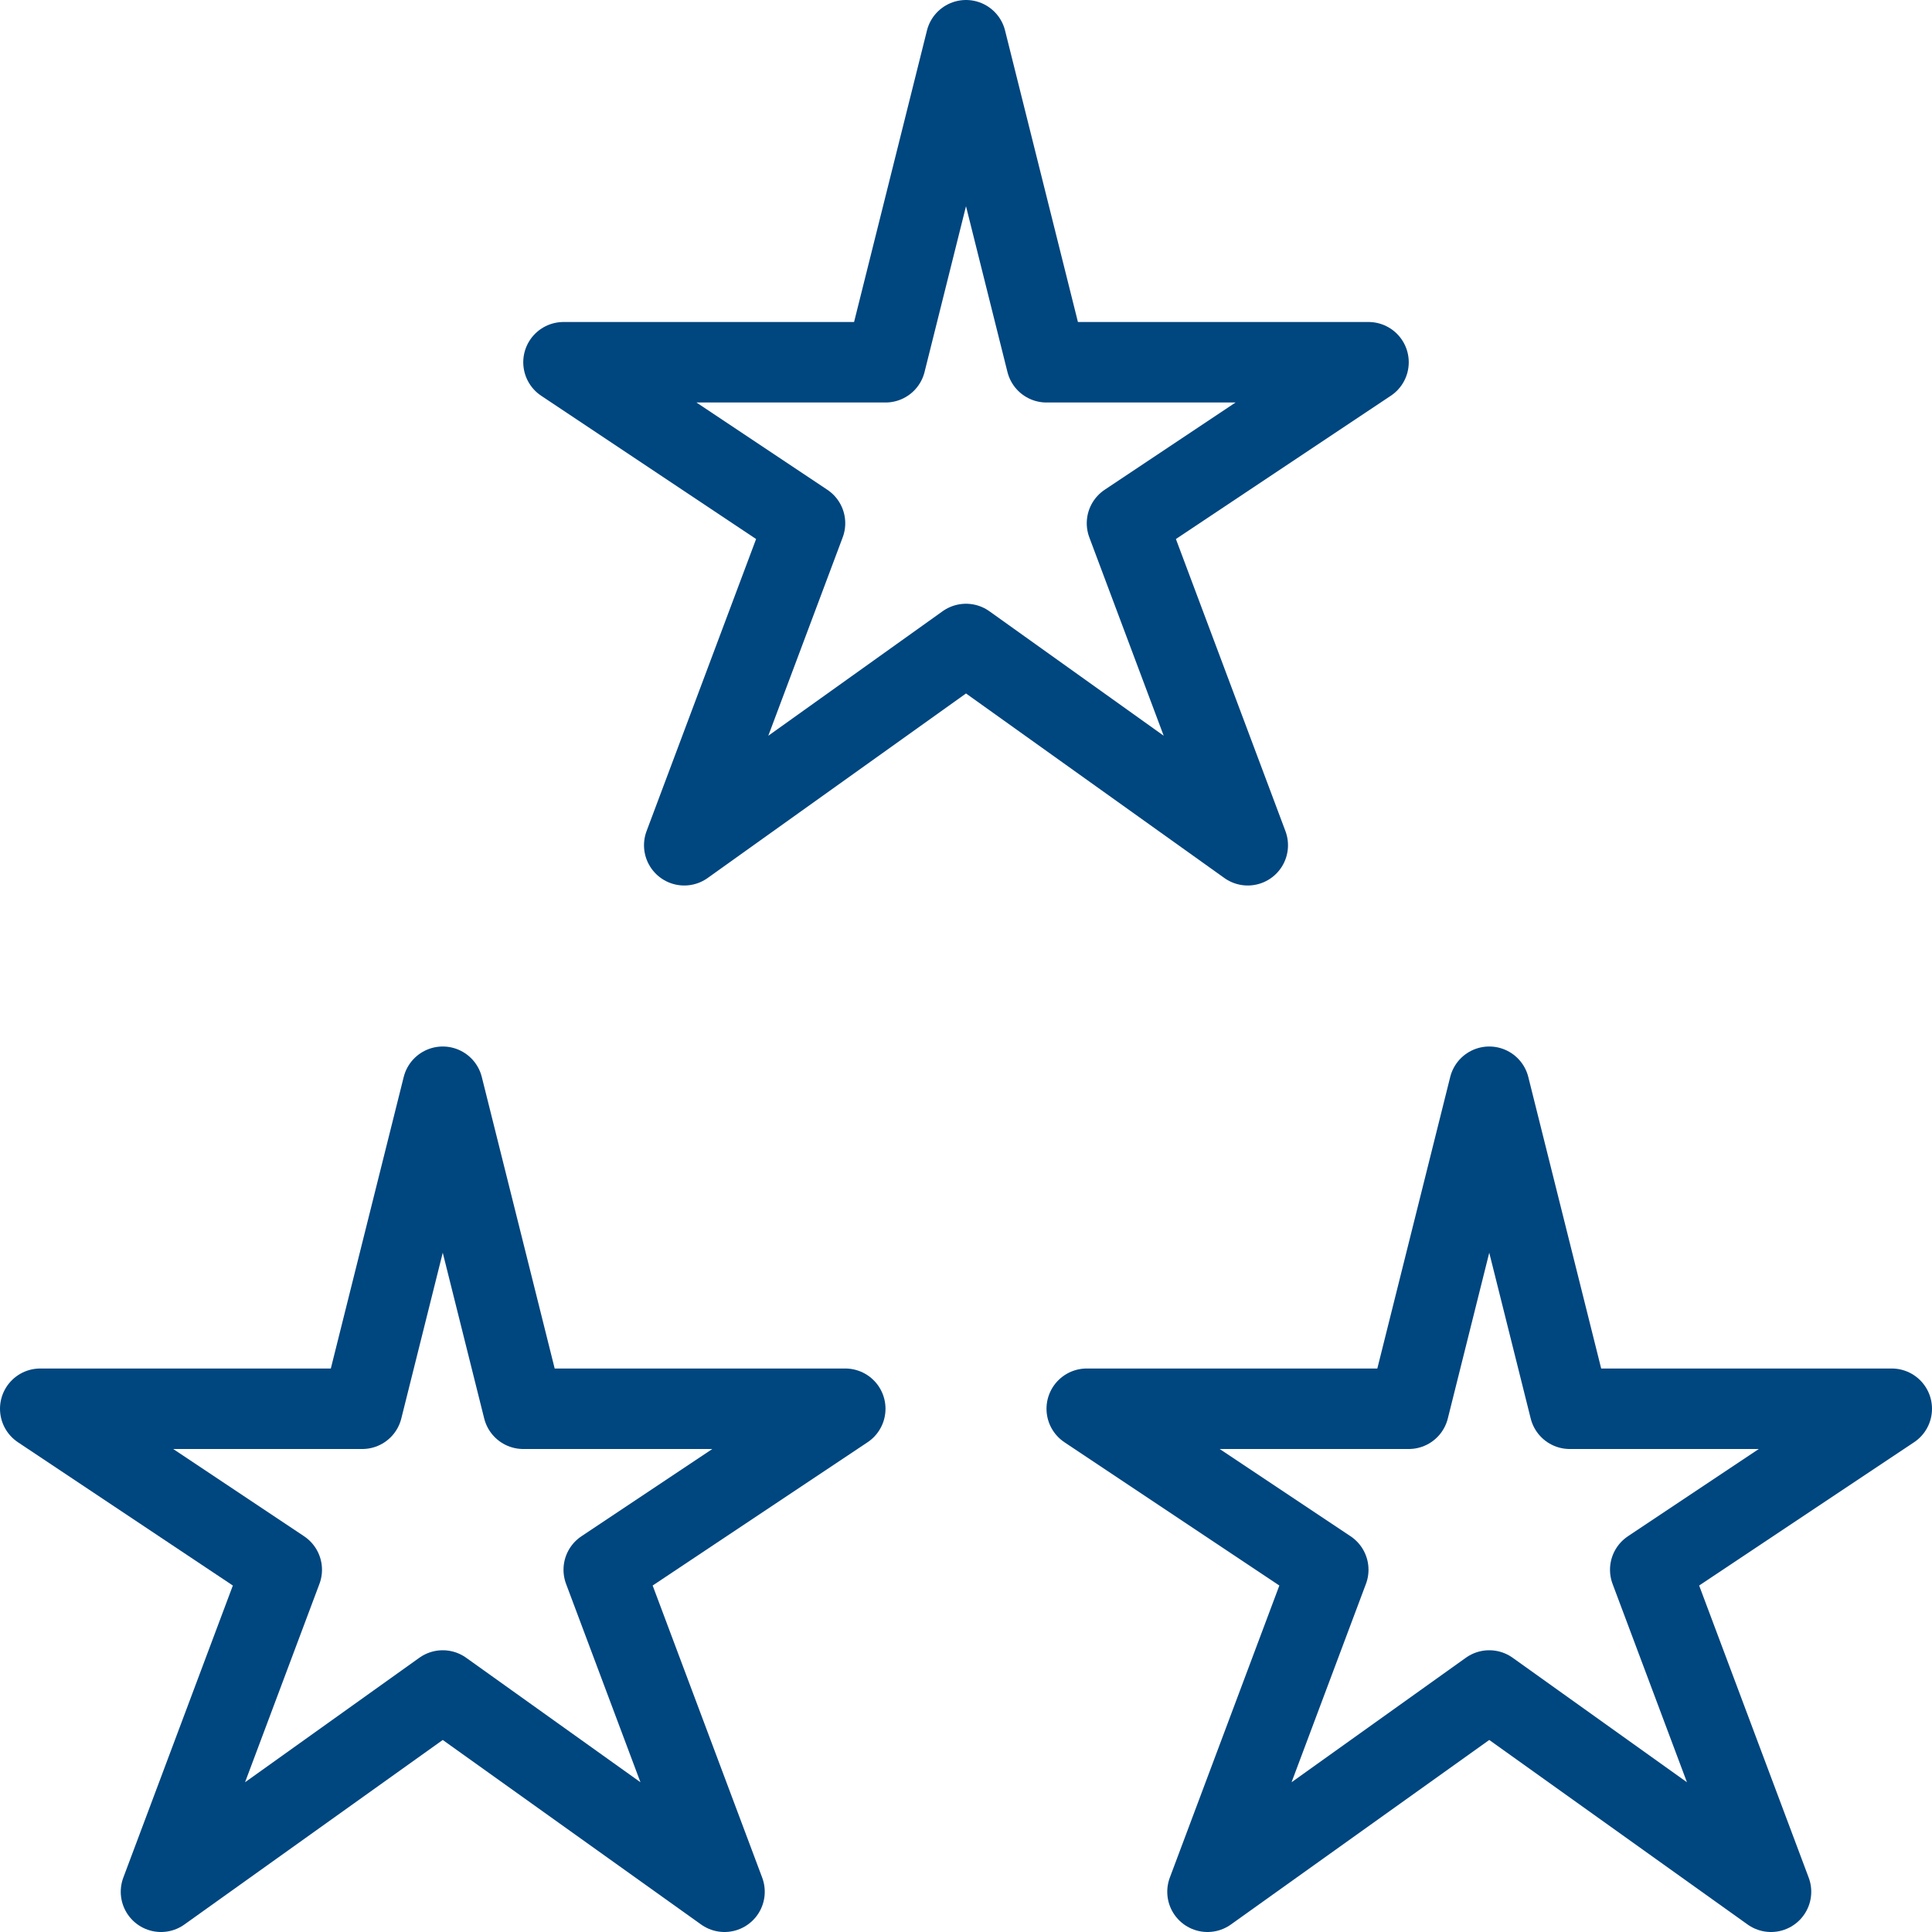 <svg id="Layer_2" data-name="Layer 2" xmlns="http://www.w3.org/2000/svg" viewBox="0 0 24 24"><defs><style>.cls-1{fill:none;stroke:#00467f;stroke-linejoin:round}</style></defs><g id="Layer_1-2" data-name="Layer 1"><path class="cls-1" d="m12 .5 1 4h4l-3 2 1.5 4L12 8l-3.5 2.5 1.5-4-3-2h4l1-4zM18.5 13.5l1 4h4l-3 2 1.5 4-3.5-2.5-3.5 2.5 1.5-4-3-2h4l1-4zM5.5 13.5l1 4h4l-3 2 1.5 4L5.5 21 2 23.5l1.5-4-3-2h4l1-4z"/></g></svg>